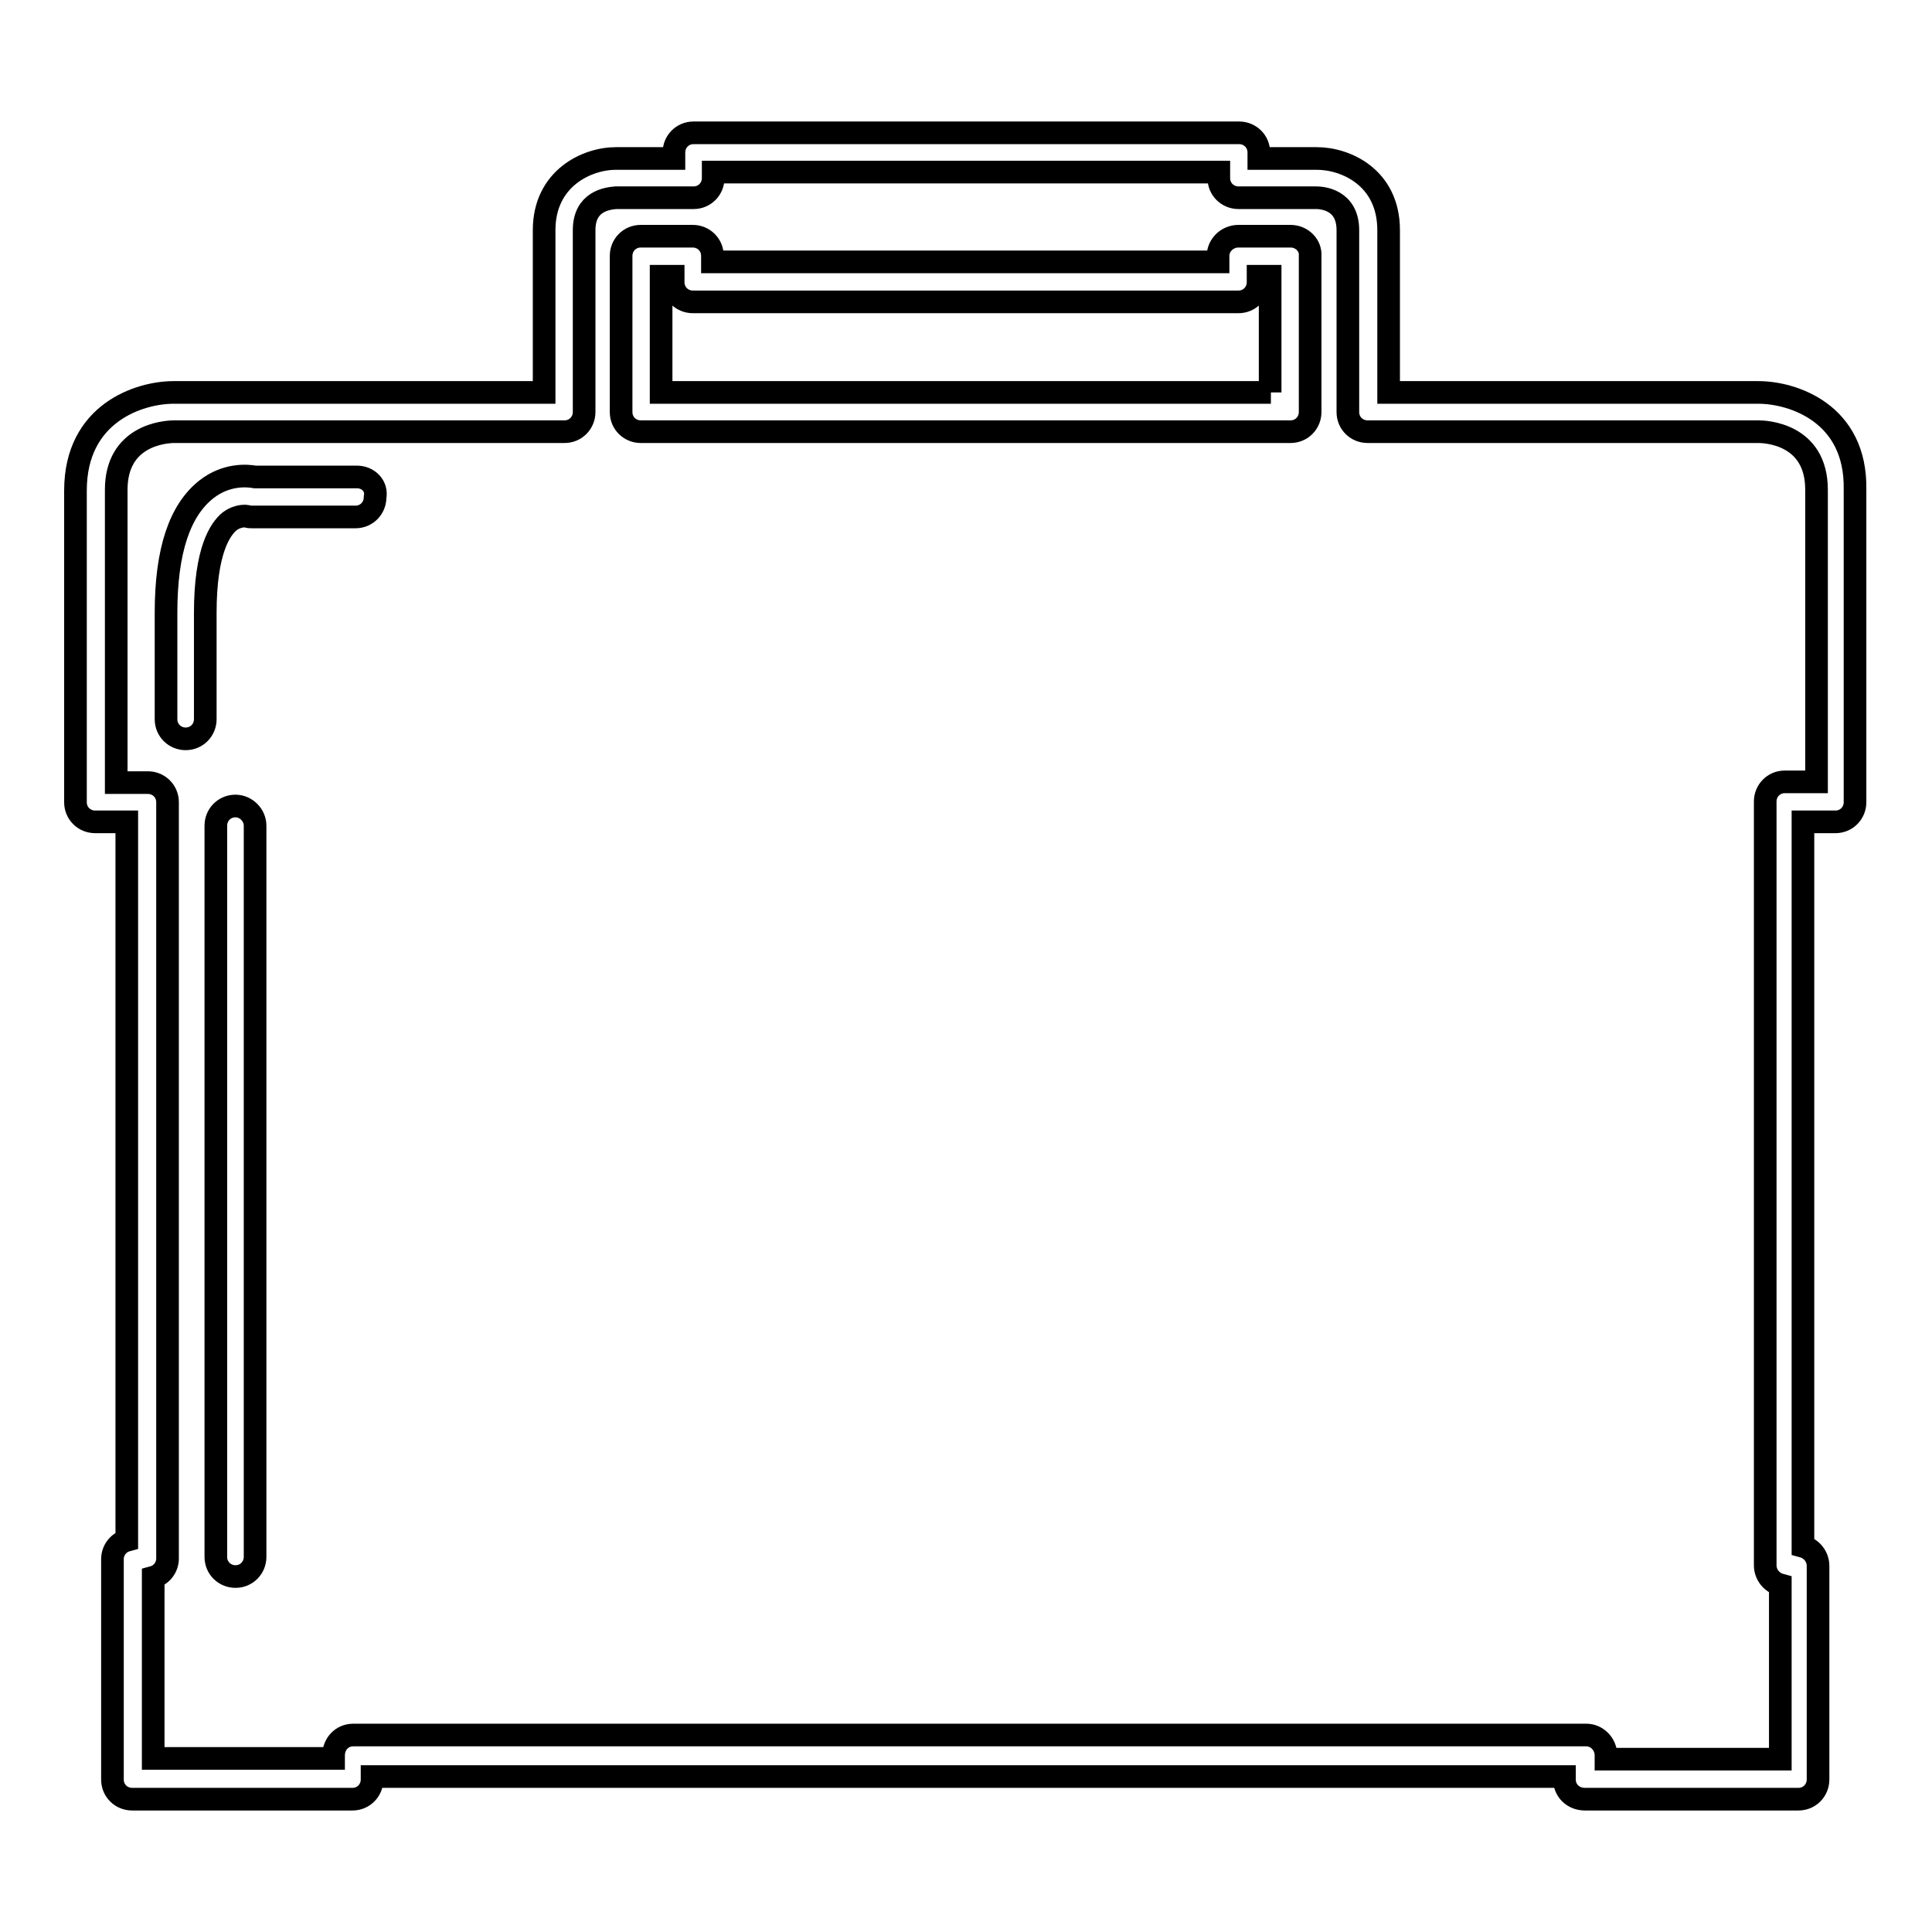 <?xml version="1.0" encoding="utf-8"?>
<!-- Svg Vector Icons : http://www.onlinewebfonts.com/icon -->
<!DOCTYPE svg PUBLIC "-//W3C//DTD SVG 1.1//EN" "http://www.w3.org/Graphics/SVG/1.1/DTD/svg11.dtd">
<svg version="1.1" xmlns="http://www.w3.org/2000/svg" xmlns:xlink="http://www.w3.org/1999/xlink" x="0px" y="0px" viewBox="0 0 256 256" enable-background="new 0 0 256 256" xml:space="preserve">
<g><g><g><g><path stroke-width="3" fill-opacity="0" stroke="#000000"  d="M233,52h-49V30.5c0-7-5.7-9.5-9.5-9.5h-7.7v-0.8c0-1.5-1.2-2.6-2.6-2.6H91.9c-1.5,0-2.6,1.2-2.6,2.6V21h-7.7c-3.8,0-9.5,2.6-9.5,9.5V52H23c-4.5,0-13,2.7-13,13v41.3c0,1.5,1.2,2.6,2.6,2.6h4.2v95.2c-1.1,0.3-1.9,1.3-1.9,2.5v29.2c0,1.5,1.2,2.6,2.6,2.6h29.2c1.5,0,2.6-1.2,2.6-2.6v-0.4h158v0.4c0,1.5,1.2,2.6,2.7,2.6h28.3c1.5,0,2.6-1.2,2.6-2.6v-28.3c0-1.3-0.9-2.3-2-2.6v-96h4.3c1.5,0,2.6-1.2,2.6-2.6V64.9C246,54.7,237.5,52,233,52z M240.7,103.6h-4.2c-1.5,0-2.6,1.2-2.6,2.6v101.2c0,1.3,0.9,2.3,2,2.6v23.1h-23.1v-0.5c0-1.5-1.2-2.7-2.6-2.7H46.8c-1.5,0-2.6,1.2-2.6,2.7v0.4H20.3v-24c1.1-0.3,1.9-1.3,1.9-2.5V106.3c0-1.5-1.2-2.6-2.6-2.6h-4.2V64.9c0-7.2,6.4-7.7,7.7-7.7h51.7c1.5,0,2.6-1.2,2.6-2.6V30.5c0-3.8,3-4.2,4.2-4.3h10.3c1.5,0,2.6-1.2,2.6-2.6v-0.8h67v0.8c0,1.5,1.2,2.6,2.6,2.6h10.3c0.7,0,4.2,0.2,4.2,4.3v24.1c0,1.5,1.2,2.6,2.6,2.6H233c0.8,0,7.7,0.2,7.7,7.7V103.6L240.7,103.6z"/><path stroke-width="3" fill-opacity="0" stroke="#000000"  d="M171,31.3h-6.9c-1.5,0-2.7,1.2-2.7,2.6v0.8h-67v-0.8c0-1.5-1.2-2.6-2.6-2.6h-6.9c-1.5,0-2.6,1.2-2.6,2.6v20.7c0,1.5,1.2,2.6,2.6,2.6H171c1.5,0,2.6-1.2,2.6-2.6V33.9C173.7,32.5,172.5,31.3,171,31.3z M168.4,52H87.6V36.6h1.6v0.8c0,1.5,1.2,2.6,2.6,2.6h72.3c1.5,0,2.6-1.2,2.6-2.6v-0.8h1.6V52L168.4,52z"/><path stroke-width="3" fill-opacity="0" stroke="#000000"  d="M47.3,63.2H33.8c-1.1-0.2-3.8-0.4-6.4,1.6C23.8,67.6,22,73,22,81.2v14.1c0,1.5,1.2,2.6,2.6,2.6c1.5,0,2.6-1.2,2.6-2.6V81.2c0-8.3,2-11.1,3.2-12.1c1.2-0.9,2.3-0.7,2.3-0.7c0.2,0.1,0.5,0.1,0.7,0.1h13.7c1.5,0,2.6-1.2,2.6-2.6C50,64.4,48.8,63.2,47.3,63.2z"/><path stroke-width="3" fill-opacity="0" stroke="#000000"  d="M31.2,106.8c-1.5,0-2.6,1.2-2.6,2.6v96.9c0,1.5,1.2,2.6,2.6,2.6c1.5,0,2.6-1.2,2.6-2.6v-96.9C33.8,108,32.6,106.8,31.2,106.8z"/></g></g><g></g><g></g><g></g><g></g><g></g><g></g><g></g><g></g><g></g><g></g><g></g><g></g><g></g><g></g><g></g></g></g>
</svg>